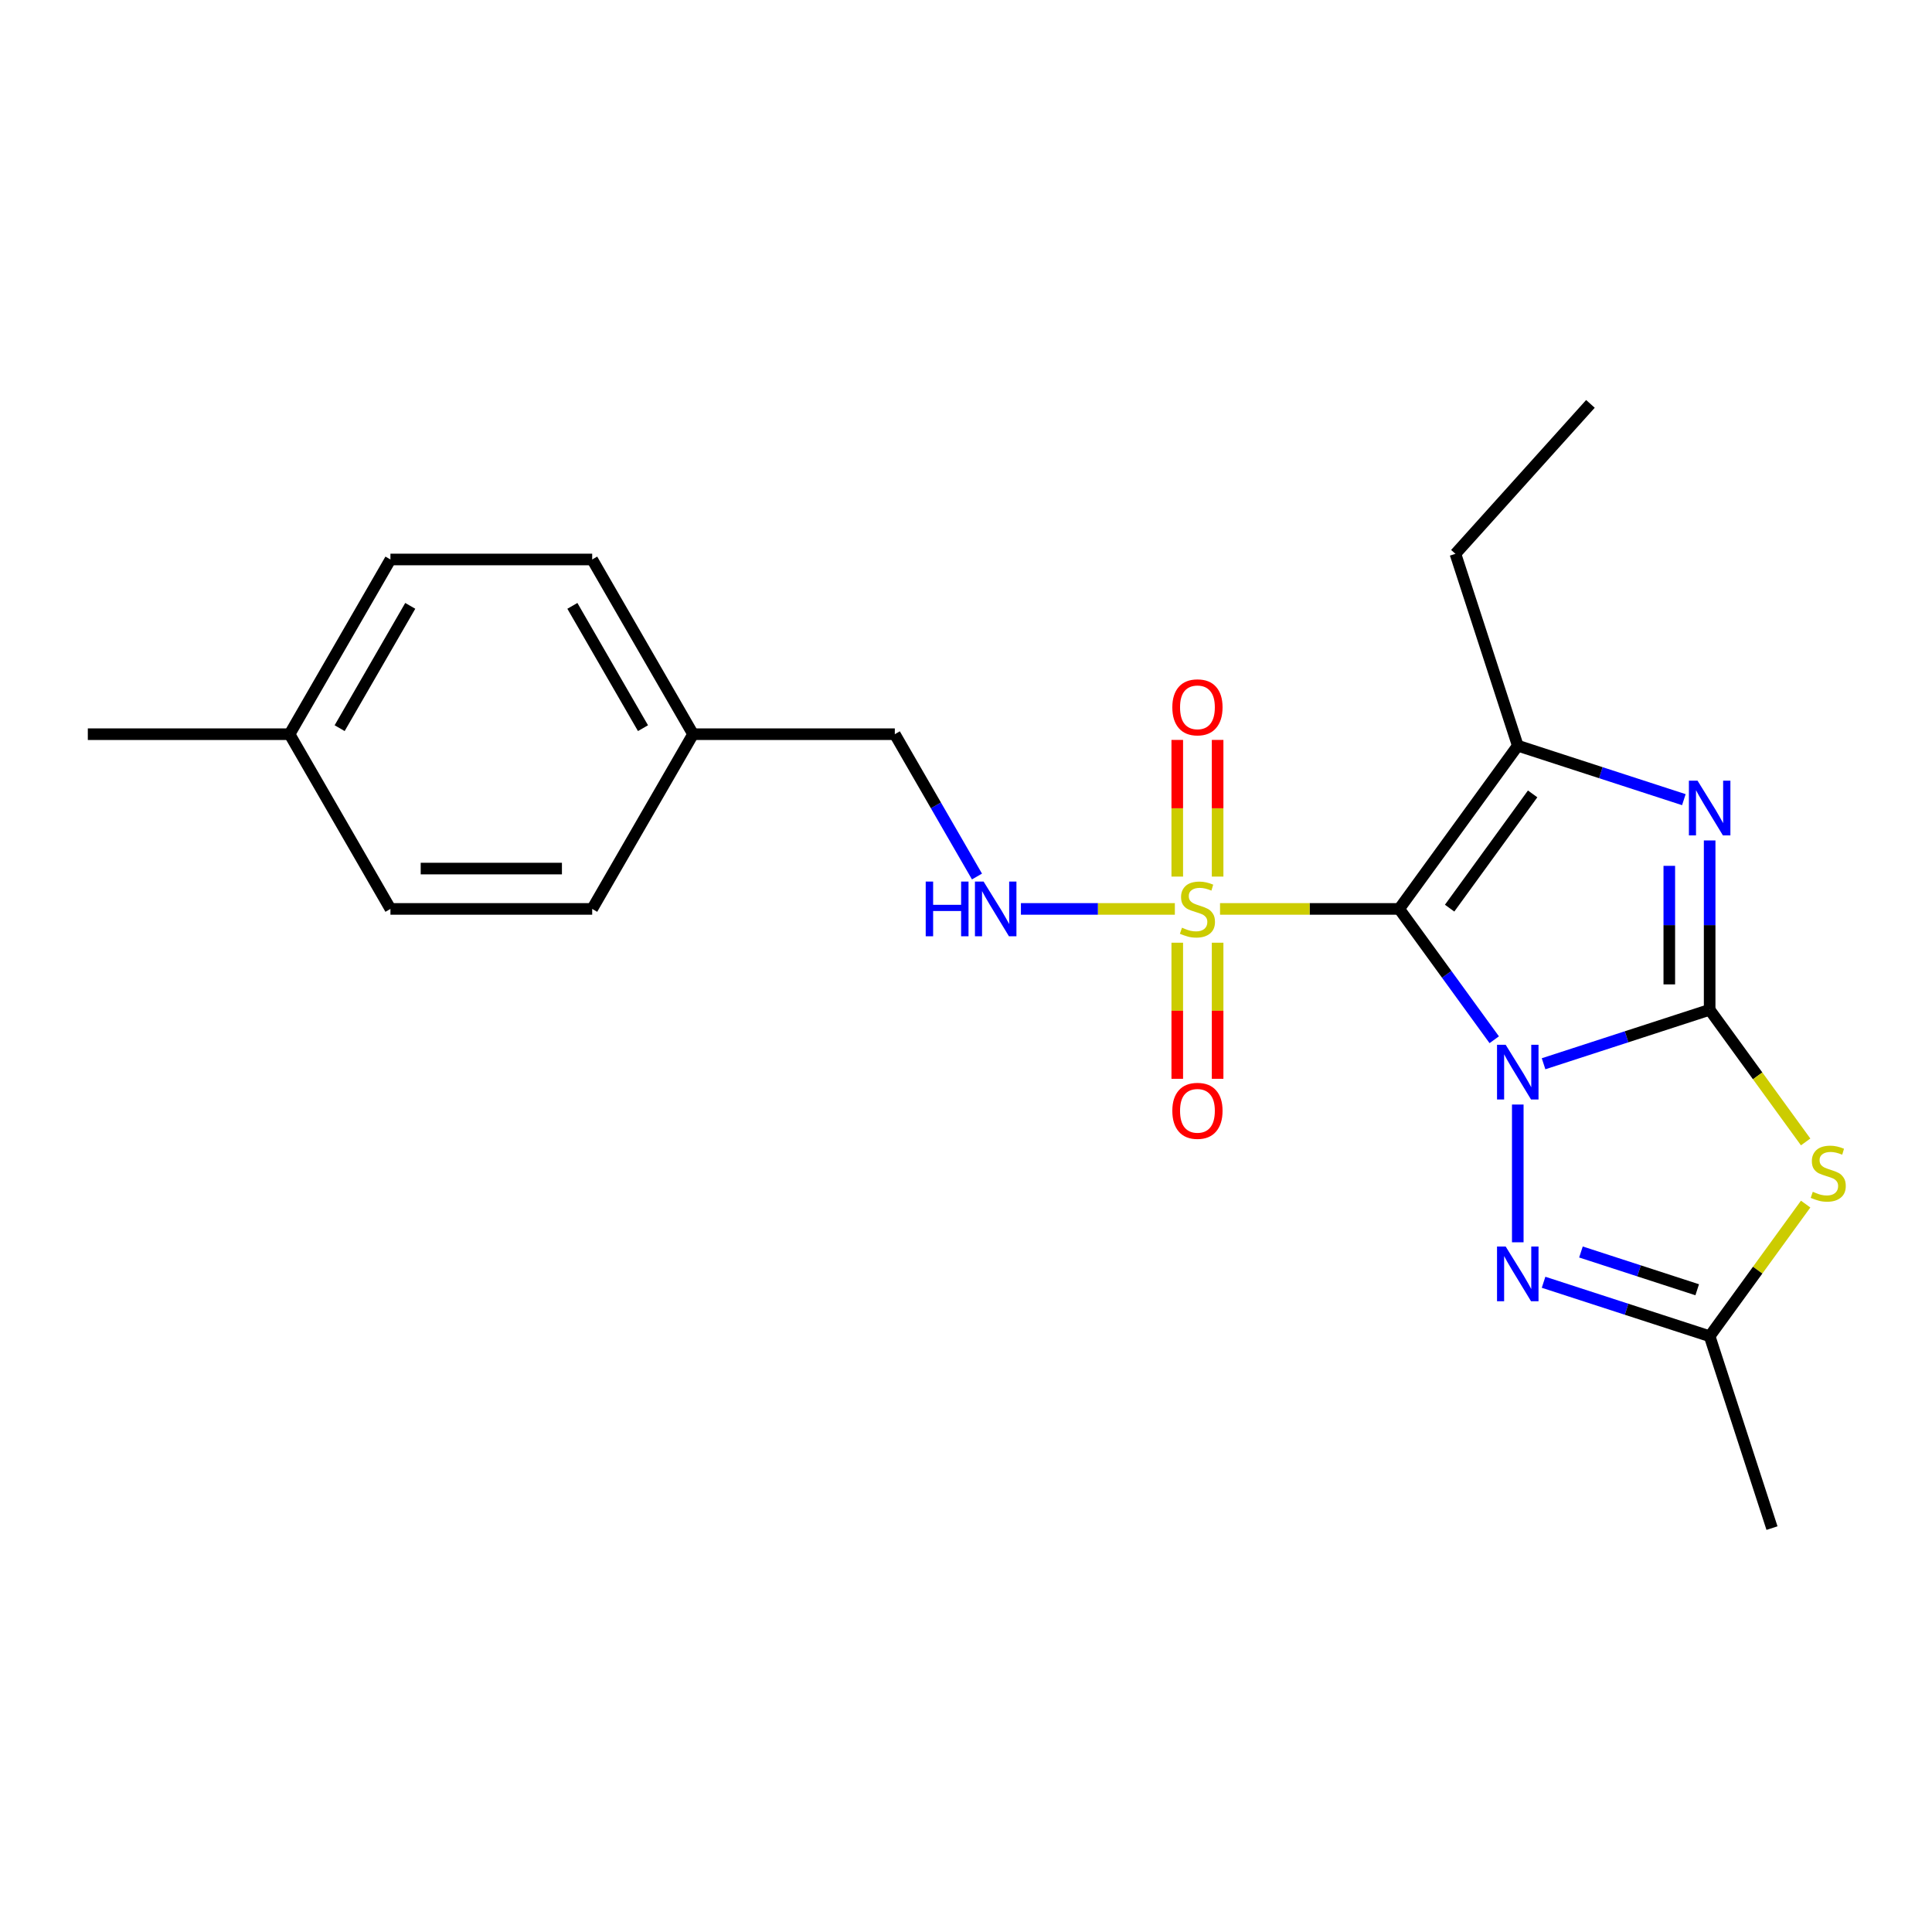 <?xml version='1.0' encoding='iso-8859-1'?>
<svg version='1.1' baseProfile='full'
              xmlns='http://www.w3.org/2000/svg'
                      xmlns:rdkit='http://www.rdkit.org/xml'
                      xmlns:xlink='http://www.w3.org/1999/xlink'
                  xml:space='preserve'
width='1000px' height='1000px' viewBox='0 0 1000 1000'>
<!-- END OF HEADER -->
<rect style='opacity:1.0;fill:#FFFFFF;stroke:none' width='1000' height='1000' x='0' y='0'> </rect>
<path class='bond-0' d='M 773.413,538.165 L 748.816,504.31' style='fill:none;fill-rule:evenodd;stroke:#0000FF;stroke-width:6px;stroke-linecap:butt;stroke-linejoin:miter;stroke-opacity:1' />
<path class='bond-0' d='M 748.816,504.31 L 724.218,470.454' style='fill:none;fill-rule:evenodd;stroke:#000000;stroke-width:6px;stroke-linecap:butt;stroke-linejoin:miter;stroke-opacity:1' />
<path class='bond-1' d='M 798.948,550.598 L 841.93,536.633' style='fill:none;fill-rule:evenodd;stroke:#0000FF;stroke-width:6px;stroke-linecap:butt;stroke-linejoin:miter;stroke-opacity:1' />
<path class='bond-1' d='M 841.93,536.633 L 884.912,522.667' style='fill:none;fill-rule:evenodd;stroke:#000000;stroke-width:6px;stroke-linecap:butt;stroke-linejoin:miter;stroke-opacity:1' />
<path class='bond-6' d='M 785.598,571.707 L 785.598,643.01' style='fill:none;fill-rule:evenodd;stroke:#0000FF;stroke-width:6px;stroke-linecap:butt;stroke-linejoin:miter;stroke-opacity:1' />
<path class='bond-2' d='M 724.218,470.454 L 677.851,470.454' style='fill:none;fill-rule:evenodd;stroke:#000000;stroke-width:6px;stroke-linecap:butt;stroke-linejoin:miter;stroke-opacity:1' />
<path class='bond-2' d='M 677.851,470.454 L 631.484,470.454' style='fill:none;fill-rule:evenodd;stroke:#CCCC00;stroke-width:6px;stroke-linecap:butt;stroke-linejoin:miter;stroke-opacity:1' />
<path class='bond-4' d='M 724.218,470.454 L 785.598,385.973' style='fill:none;fill-rule:evenodd;stroke:#000000;stroke-width:6px;stroke-linecap:butt;stroke-linejoin:miter;stroke-opacity:1' />
<path class='bond-4' d='M 750.321,470.058 L 793.287,410.921' style='fill:none;fill-rule:evenodd;stroke:#000000;stroke-width:6px;stroke-linecap:butt;stroke-linejoin:miter;stroke-opacity:1' />
<path class='bond-3' d='M 884.912,522.667 L 884.912,478.84' style='fill:none;fill-rule:evenodd;stroke:#000000;stroke-width:6px;stroke-linecap:butt;stroke-linejoin:miter;stroke-opacity:1' />
<path class='bond-3' d='M 884.912,478.84 L 884.912,435.012' style='fill:none;fill-rule:evenodd;stroke:#0000FF;stroke-width:6px;stroke-linecap:butt;stroke-linejoin:miter;stroke-opacity:1' />
<path class='bond-3' d='M 864.027,509.519 L 864.027,478.84' style='fill:none;fill-rule:evenodd;stroke:#000000;stroke-width:6px;stroke-linecap:butt;stroke-linejoin:miter;stroke-opacity:1' />
<path class='bond-3' d='M 864.027,478.84 L 864.027,448.161' style='fill:none;fill-rule:evenodd;stroke:#0000FF;stroke-width:6px;stroke-linecap:butt;stroke-linejoin:miter;stroke-opacity:1' />
<path class='bond-5' d='M 884.912,522.667 L 909.756,556.862' style='fill:none;fill-rule:evenodd;stroke:#000000;stroke-width:6px;stroke-linecap:butt;stroke-linejoin:miter;stroke-opacity:1' />
<path class='bond-5' d='M 909.756,556.862 L 934.601,591.058' style='fill:none;fill-rule:evenodd;stroke:#CCCC00;stroke-width:6px;stroke-linecap:butt;stroke-linejoin:miter;stroke-opacity:1' />
<path class='bond-8' d='M 608.102,470.454 L 568.264,470.454' style='fill:none;fill-rule:evenodd;stroke:#CCCC00;stroke-width:6px;stroke-linecap:butt;stroke-linejoin:miter;stroke-opacity:1' />
<path class='bond-8' d='M 568.264,470.454 L 528.426,470.454' style='fill:none;fill-rule:evenodd;stroke:#0000FF;stroke-width:6px;stroke-linecap:butt;stroke-linejoin:miter;stroke-opacity:1' />
<path class='bond-9' d='M 609.35,487.945 L 609.35,523.166' style='fill:none;fill-rule:evenodd;stroke:#CCCC00;stroke-width:6px;stroke-linecap:butt;stroke-linejoin:miter;stroke-opacity:1' />
<path class='bond-9' d='M 609.35,523.166 L 609.35,558.386' style='fill:none;fill-rule:evenodd;stroke:#FF0000;stroke-width:6px;stroke-linecap:butt;stroke-linejoin:miter;stroke-opacity:1' />
<path class='bond-9' d='M 630.236,487.945 L 630.236,523.166' style='fill:none;fill-rule:evenodd;stroke:#CCCC00;stroke-width:6px;stroke-linecap:butt;stroke-linejoin:miter;stroke-opacity:1' />
<path class='bond-9' d='M 630.236,523.166 L 630.236,558.386' style='fill:none;fill-rule:evenodd;stroke:#FF0000;stroke-width:6px;stroke-linecap:butt;stroke-linejoin:miter;stroke-opacity:1' />
<path class='bond-10' d='M 630.236,453.724 L 630.236,418.353' style='fill:none;fill-rule:evenodd;stroke:#CCCC00;stroke-width:6px;stroke-linecap:butt;stroke-linejoin:miter;stroke-opacity:1' />
<path class='bond-10' d='M 630.236,418.353 L 630.236,382.982' style='fill:none;fill-rule:evenodd;stroke:#FF0000;stroke-width:6px;stroke-linecap:butt;stroke-linejoin:miter;stroke-opacity:1' />
<path class='bond-10' d='M 609.35,453.724 L 609.35,418.353' style='fill:none;fill-rule:evenodd;stroke:#CCCC00;stroke-width:6px;stroke-linecap:butt;stroke-linejoin:miter;stroke-opacity:1' />
<path class='bond-10' d='M 609.35,418.353 L 609.35,382.982' style='fill:none;fill-rule:evenodd;stroke:#FF0000;stroke-width:6px;stroke-linecap:butt;stroke-linejoin:miter;stroke-opacity:1' />
<path class='bond-23' d='M 871.561,413.904 L 828.58,399.938' style='fill:none;fill-rule:evenodd;stroke:#0000FF;stroke-width:6px;stroke-linecap:butt;stroke-linejoin:miter;stroke-opacity:1' />
<path class='bond-23' d='M 828.58,399.938 L 785.598,385.973' style='fill:none;fill-rule:evenodd;stroke:#000000;stroke-width:6px;stroke-linecap:butt;stroke-linejoin:miter;stroke-opacity:1' />
<path class='bond-12' d='M 785.598,385.973 L 753.329,286.658' style='fill:none;fill-rule:evenodd;stroke:#000000;stroke-width:6px;stroke-linecap:butt;stroke-linejoin:miter;stroke-opacity:1' />
<path class='bond-22' d='M 934.601,623.239 L 909.756,657.435' style='fill:none;fill-rule:evenodd;stroke:#CCCC00;stroke-width:6px;stroke-linecap:butt;stroke-linejoin:miter;stroke-opacity:1' />
<path class='bond-22' d='M 909.756,657.435 L 884.912,691.63' style='fill:none;fill-rule:evenodd;stroke:#000000;stroke-width:6px;stroke-linecap:butt;stroke-linejoin:miter;stroke-opacity:1' />
<path class='bond-7' d='M 798.948,663.699 L 841.93,677.665' style='fill:none;fill-rule:evenodd;stroke:#0000FF;stroke-width:6px;stroke-linecap:butt;stroke-linejoin:miter;stroke-opacity:1' />
<path class='bond-7' d='M 841.93,677.665 L 884.912,691.63' style='fill:none;fill-rule:evenodd;stroke:#000000;stroke-width:6px;stroke-linecap:butt;stroke-linejoin:miter;stroke-opacity:1' />
<path class='bond-7' d='M 818.297,648.026 L 848.384,657.802' style='fill:none;fill-rule:evenodd;stroke:#0000FF;stroke-width:6px;stroke-linecap:butt;stroke-linejoin:miter;stroke-opacity:1' />
<path class='bond-7' d='M 848.384,657.802 L 878.471,667.578' style='fill:none;fill-rule:evenodd;stroke:#000000;stroke-width:6px;stroke-linecap:butt;stroke-linejoin:miter;stroke-opacity:1' />
<path class='bond-19' d='M 884.912,691.63 L 917.181,790.945' style='fill:none;fill-rule:evenodd;stroke:#000000;stroke-width:6px;stroke-linecap:butt;stroke-linejoin:miter;stroke-opacity:1' />
<path class='bond-11' d='M 505.685,453.684 L 484.42,416.852' style='fill:none;fill-rule:evenodd;stroke:#0000FF;stroke-width:6px;stroke-linecap:butt;stroke-linejoin:miter;stroke-opacity:1' />
<path class='bond-11' d='M 484.42,416.852 L 463.155,380.019' style='fill:none;fill-rule:evenodd;stroke:#000000;stroke-width:6px;stroke-linecap:butt;stroke-linejoin:miter;stroke-opacity:1' />
<path class='bond-13' d='M 463.155,380.019 L 358.73,380.019' style='fill:none;fill-rule:evenodd;stroke:#000000;stroke-width:6px;stroke-linecap:butt;stroke-linejoin:miter;stroke-opacity:1' />
<path class='bond-21' d='M 753.329,286.658 L 823.203,209.055' style='fill:none;fill-rule:evenodd;stroke:#000000;stroke-width:6px;stroke-linecap:butt;stroke-linejoin:miter;stroke-opacity:1' />
<path class='bond-15' d='M 358.73,380.019 L 306.517,470.454' style='fill:none;fill-rule:evenodd;stroke:#000000;stroke-width:6px;stroke-linecap:butt;stroke-linejoin:miter;stroke-opacity:1' />
<path class='bond-16' d='M 358.73,380.019 L 306.517,289.585' style='fill:none;fill-rule:evenodd;stroke:#000000;stroke-width:6px;stroke-linecap:butt;stroke-linejoin:miter;stroke-opacity:1' />
<path class='bond-16' d='M 332.811,376.897 L 296.262,313.592' style='fill:none;fill-rule:evenodd;stroke:#000000;stroke-width:6px;stroke-linecap:butt;stroke-linejoin:miter;stroke-opacity:1' />
<path class='bond-14' d='M 149.88,380.019 L 202.092,289.585' style='fill:none;fill-rule:evenodd;stroke:#000000;stroke-width:6px;stroke-linecap:butt;stroke-linejoin:miter;stroke-opacity:1' />
<path class='bond-14' d='M 175.799,376.897 L 212.347,313.592' style='fill:none;fill-rule:evenodd;stroke:#000000;stroke-width:6px;stroke-linecap:butt;stroke-linejoin:miter;stroke-opacity:1' />
<path class='bond-20' d='M 149.88,380.019 L 45.455,380.019' style='fill:none;fill-rule:evenodd;stroke:#000000;stroke-width:6px;stroke-linecap:butt;stroke-linejoin:miter;stroke-opacity:1' />
<path class='bond-24' d='M 149.88,380.019 L 202.092,470.454' style='fill:none;fill-rule:evenodd;stroke:#000000;stroke-width:6px;stroke-linecap:butt;stroke-linejoin:miter;stroke-opacity:1' />
<path class='bond-17' d='M 306.517,470.454 L 202.092,470.454' style='fill:none;fill-rule:evenodd;stroke:#000000;stroke-width:6px;stroke-linecap:butt;stroke-linejoin:miter;stroke-opacity:1' />
<path class='bond-17' d='M 290.854,449.569 L 217.756,449.569' style='fill:none;fill-rule:evenodd;stroke:#000000;stroke-width:6px;stroke-linecap:butt;stroke-linejoin:miter;stroke-opacity:1' />
<path class='bond-18' d='M 306.517,289.585 L 202.092,289.585' style='fill:none;fill-rule:evenodd;stroke:#000000;stroke-width:6px;stroke-linecap:butt;stroke-linejoin:miter;stroke-opacity:1' />
<path  class='atom-0' d='M 779.338 540.776
L 788.618 555.776
Q 789.538 557.256, 791.018 559.936
Q 792.498 562.616, 792.578 562.776
L 792.578 540.776
L 796.338 540.776
L 796.338 569.096
L 792.458 569.096
L 782.498 552.696
Q 781.338 550.776, 780.098 548.576
Q 778.898 546.376, 778.538 545.696
L 778.538 569.096
L 774.858 569.096
L 774.858 540.776
L 779.338 540.776
' fill='#0000FF'/>
<path  class='atom-3' d='M 611.793 480.174
Q 612.113 480.294, 613.433 480.854
Q 614.753 481.414, 616.193 481.774
Q 617.673 482.094, 619.113 482.094
Q 621.793 482.094, 623.353 480.814
Q 624.913 479.494, 624.913 477.214
Q 624.913 475.654, 624.113 474.694
Q 623.353 473.734, 622.153 473.214
Q 620.953 472.694, 618.953 472.094
Q 616.433 471.334, 614.913 470.614
Q 613.433 469.894, 612.353 468.374
Q 611.313 466.854, 611.313 464.294
Q 611.313 460.734, 613.713 458.534
Q 616.153 456.334, 620.953 456.334
Q 624.233 456.334, 627.953 457.894
L 627.033 460.974
Q 623.633 459.574, 621.073 459.574
Q 618.313 459.574, 616.793 460.734
Q 615.273 461.854, 615.313 463.814
Q 615.313 465.334, 616.073 466.254
Q 616.873 467.174, 617.993 467.694
Q 619.153 468.214, 621.073 468.814
Q 623.633 469.614, 625.153 470.414
Q 626.673 471.214, 627.753 472.854
Q 628.873 474.454, 628.873 477.214
Q 628.873 481.134, 626.233 483.254
Q 623.633 485.334, 619.273 485.334
Q 616.753 485.334, 614.833 484.774
Q 612.953 484.254, 610.713 483.334
L 611.793 480.174
' fill='#CCCC00'/>
<path  class='atom-4' d='M 878.652 404.082
L 887.932 419.082
Q 888.852 420.562, 890.332 423.242
Q 891.812 425.922, 891.892 426.082
L 891.892 404.082
L 895.652 404.082
L 895.652 432.402
L 891.772 432.402
L 881.812 416.002
Q 880.652 414.082, 879.412 411.882
Q 878.212 409.682, 877.852 409.002
L 877.852 432.402
L 874.172 432.402
L 874.172 404.082
L 878.652 404.082
' fill='#0000FF'/>
<path  class='atom-6' d='M 938.292 616.869
Q 938.612 616.989, 939.932 617.549
Q 941.252 618.109, 942.692 618.469
Q 944.172 618.789, 945.612 618.789
Q 948.292 618.789, 949.852 617.509
Q 951.412 616.189, 951.412 613.909
Q 951.412 612.349, 950.612 611.389
Q 949.852 610.429, 948.652 609.909
Q 947.452 609.389, 945.452 608.789
Q 942.932 608.029, 941.412 607.309
Q 939.932 606.589, 938.852 605.069
Q 937.812 603.549, 937.812 600.989
Q 937.812 597.429, 940.212 595.229
Q 942.652 593.029, 947.452 593.029
Q 950.732 593.029, 954.452 594.589
L 953.532 597.669
Q 950.132 596.269, 947.572 596.269
Q 944.812 596.269, 943.292 597.429
Q 941.772 598.549, 941.812 600.509
Q 941.812 602.029, 942.572 602.949
Q 943.372 603.869, 944.492 604.389
Q 945.652 604.909, 947.572 605.509
Q 950.132 606.309, 951.652 607.109
Q 953.172 607.909, 954.252 609.549
Q 955.372 611.149, 955.372 613.909
Q 955.372 617.829, 952.732 619.949
Q 950.132 622.029, 945.772 622.029
Q 943.252 622.029, 941.332 621.469
Q 939.452 620.949, 937.212 620.029
L 938.292 616.869
' fill='#CCCC00'/>
<path  class='atom-7' d='M 779.338 645.201
L 788.618 660.201
Q 789.538 661.681, 791.018 664.361
Q 792.498 667.041, 792.578 667.201
L 792.578 645.201
L 796.338 645.201
L 796.338 673.521
L 792.458 673.521
L 782.498 657.121
Q 781.338 655.201, 780.098 653.001
Q 778.898 650.801, 778.538 650.121
L 778.538 673.521
L 774.858 673.521
L 774.858 645.201
L 779.338 645.201
' fill='#0000FF'/>
<path  class='atom-9' d='M 479.148 456.294
L 482.988 456.294
L 482.988 468.334
L 497.468 468.334
L 497.468 456.294
L 501.308 456.294
L 501.308 484.614
L 497.468 484.614
L 497.468 471.534
L 482.988 471.534
L 482.988 484.614
L 479.148 484.614
L 479.148 456.294
' fill='#0000FF'/>
<path  class='atom-9' d='M 509.108 456.294
L 518.388 471.294
Q 519.308 472.774, 520.788 475.454
Q 522.268 478.134, 522.348 478.294
L 522.348 456.294
L 526.108 456.294
L 526.108 484.614
L 522.228 484.614
L 512.268 468.214
Q 511.108 466.294, 509.868 464.094
Q 508.668 461.894, 508.308 461.214
L 508.308 484.614
L 504.628 484.614
L 504.628 456.294
L 509.108 456.294
' fill='#0000FF'/>
<path  class='atom-10' d='M 606.793 574.96
Q 606.793 568.16, 610.153 564.36
Q 613.513 560.56, 619.793 560.56
Q 626.073 560.56, 629.433 564.36
Q 632.793 568.16, 632.793 574.96
Q 632.793 581.84, 629.393 585.76
Q 625.993 589.64, 619.793 589.64
Q 613.553 589.64, 610.153 585.76
Q 606.793 581.88, 606.793 574.96
M 619.793 586.44
Q 624.113 586.44, 626.433 583.56
Q 628.793 580.64, 628.793 574.96
Q 628.793 569.4, 626.433 566.6
Q 624.113 563.76, 619.793 563.76
Q 615.473 563.76, 613.113 566.56
Q 610.793 569.36, 610.793 574.96
Q 610.793 580.68, 613.113 583.56
Q 615.473 586.44, 619.793 586.44
' fill='#FF0000'/>
<path  class='atom-11' d='M 606.793 366.109
Q 606.793 359.309, 610.153 355.509
Q 613.513 351.709, 619.793 351.709
Q 626.073 351.709, 629.433 355.509
Q 632.793 359.309, 632.793 366.109
Q 632.793 372.989, 629.393 376.909
Q 625.993 380.789, 619.793 380.789
Q 613.553 380.789, 610.153 376.909
Q 606.793 373.029, 606.793 366.109
M 619.793 377.589
Q 624.113 377.589, 626.433 374.709
Q 628.793 371.789, 628.793 366.109
Q 628.793 360.549, 626.433 357.749
Q 624.113 354.909, 619.793 354.909
Q 615.473 354.909, 613.113 357.709
Q 610.793 360.509, 610.793 366.109
Q 610.793 371.829, 613.113 374.709
Q 615.473 377.589, 619.793 377.589
' fill='#FF0000'/>
</svg>
